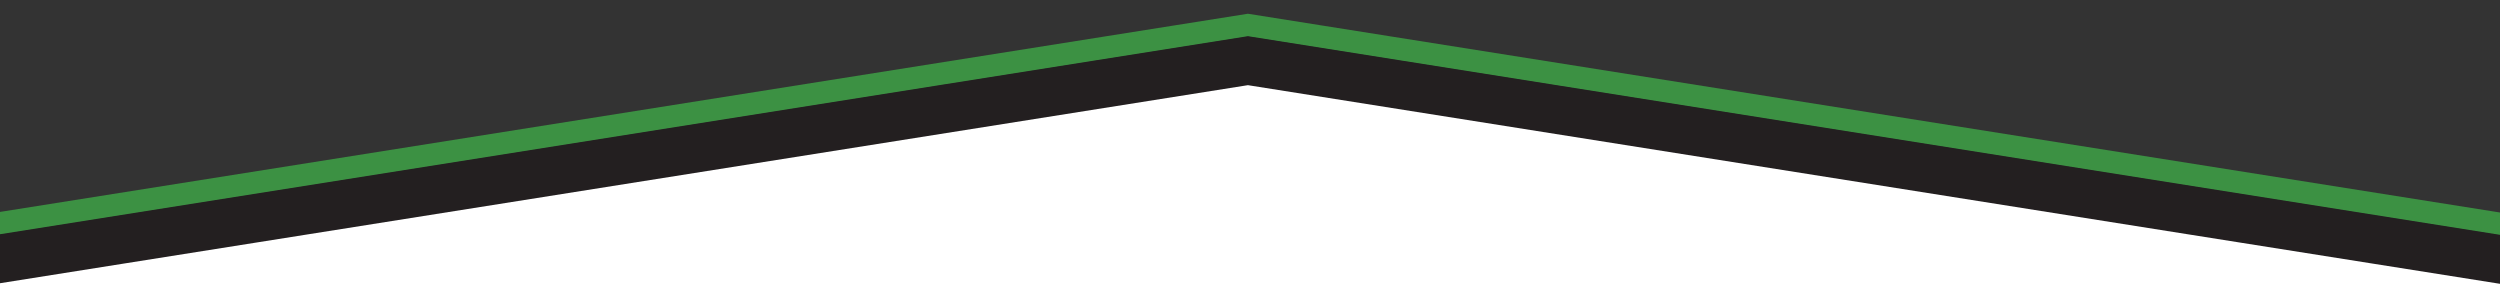 <?xml version="1.0" encoding="utf-8"?>
<!-- Generator: Adobe Illustrator 25.1.0, SVG Export Plug-In . SVG Version: 6.00 Build 0)  -->
<svg version="1.1" id="Layer_1" xmlns="http://www.w3.org/2000/svg" xmlns:xlink="http://www.w3.org/1999/xlink" x="0px" y="0px"
	 viewBox="0 0 1907.6 220.8" style="enable-background:new 0 0 1907.6 220.8;" xml:space="preserve">
<rect x="0" y="0" width="1907.6" height="220.8" fill="#333333" stroke="none"/>
<style type="text/css">
	.st0{clip-path:url(#SVGID_2_);}
	.st1{fill:none;stroke:#3C9143;stroke-width:17.223;stroke-miterlimit:10;}
	.st2{fill:#FFFFFF;stroke:#231F20;stroke-width:36.907;stroke-miterlimit:10;}
	.st3{clip-path:url(#SVGID_4_);}
	.st4{clip-path:url(#SVGID_6_);}
	.st5{fill:none;stroke:#3C9143;stroke-width:29.68;stroke-miterlimit:10;}
	.st6{fill:#FFFFFF;stroke:#231F20;stroke-width:63.6;stroke-miterlimit:10;}
</style>
<g>
	<defs>
		<rect id="SVGID_1_" x="0" y="0" width="1907.6" height="220.8"/>
	</defs>
	<clipPath id="SVGID_2_">
		<use xlink:href="#SVGID_1_"  style="overflow:visible;"/>
	</clipPath>
	<g class="st0">
		<polyline class="st1" points="1926.7,173.9 952.2,19.2 -21.9,173.9 		"/>
		<polygon class="st2" points="-21.9,200.9 952.2,46.3 1926.7,200.9 1926.7,263.6 -22,263.6 		"/>
	</g>
</g>
</svg>
